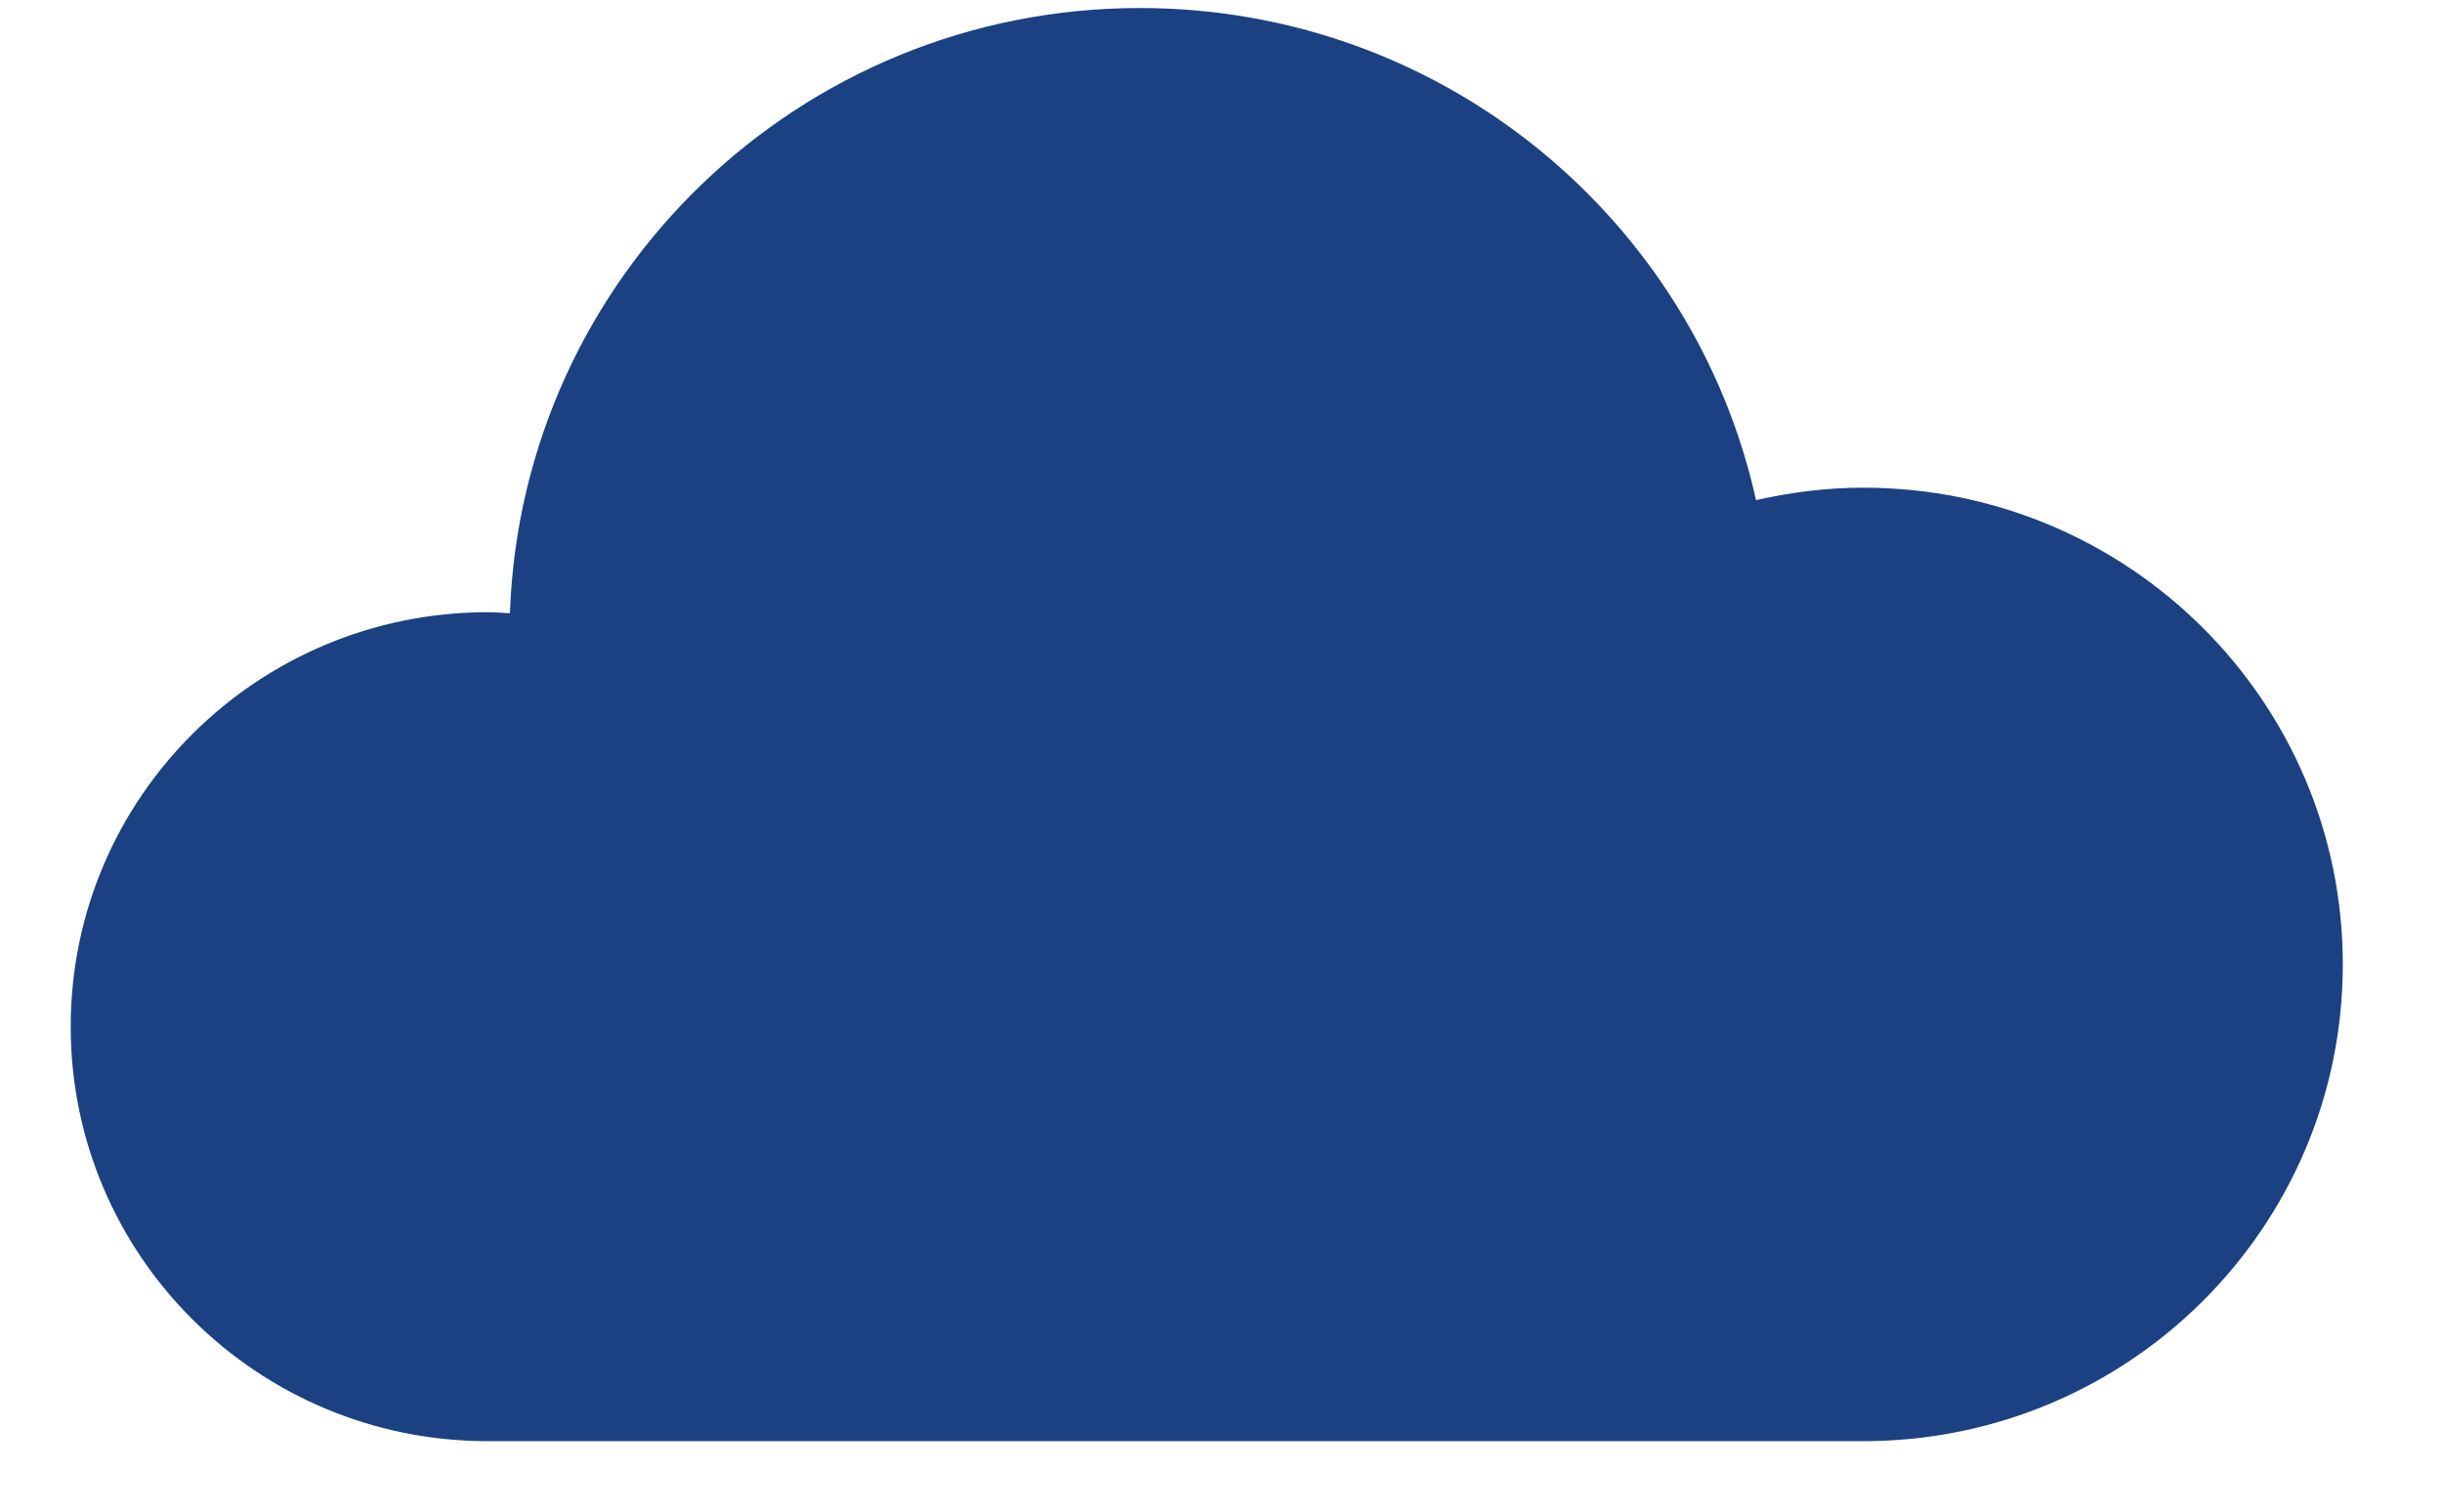 <?xml version="1.0" encoding="UTF-8"?>
<svg width="21px" height="13px" viewBox="0 0 21 13" version="1.1" xmlns="http://www.w3.org/2000/svg" xmlns:xlink="http://www.w3.org/1999/xlink">
    <title>D4CDB52C-6CCE-4235-97FD-4A03C349B78E</title>
    <g id="Desktop" stroke="none" stroke-width="1" fill="none" fill-rule="evenodd">
        <g id="HOMEPAGE-_v3" transform="translate(-52, -21)" fill="#1C4182">
            <g id="cloudy" transform="translate(52.608, 21.069)">
                <path d="M15.415,4.125 C15.098,4.125 14.79,4.165 14.493,4.232 C13.957,1.812 11.79,0 9.195,0 C6.262,0 3.879,2.314 3.777,5.205 C3.713,5.202 3.65,5.196 3.586,5.196 C1.605,5.196 0,6.792 0,8.76 C0,10.729 1.605,12.325 3.586,12.325 L15.415,12.325 C17.693,12.325 19.539,10.489 19.539,8.225 C19.539,5.961 17.693,4.125 15.415,4.125" id="Fill-8"></path>
            </g>
        </g>
    </g>
</svg>